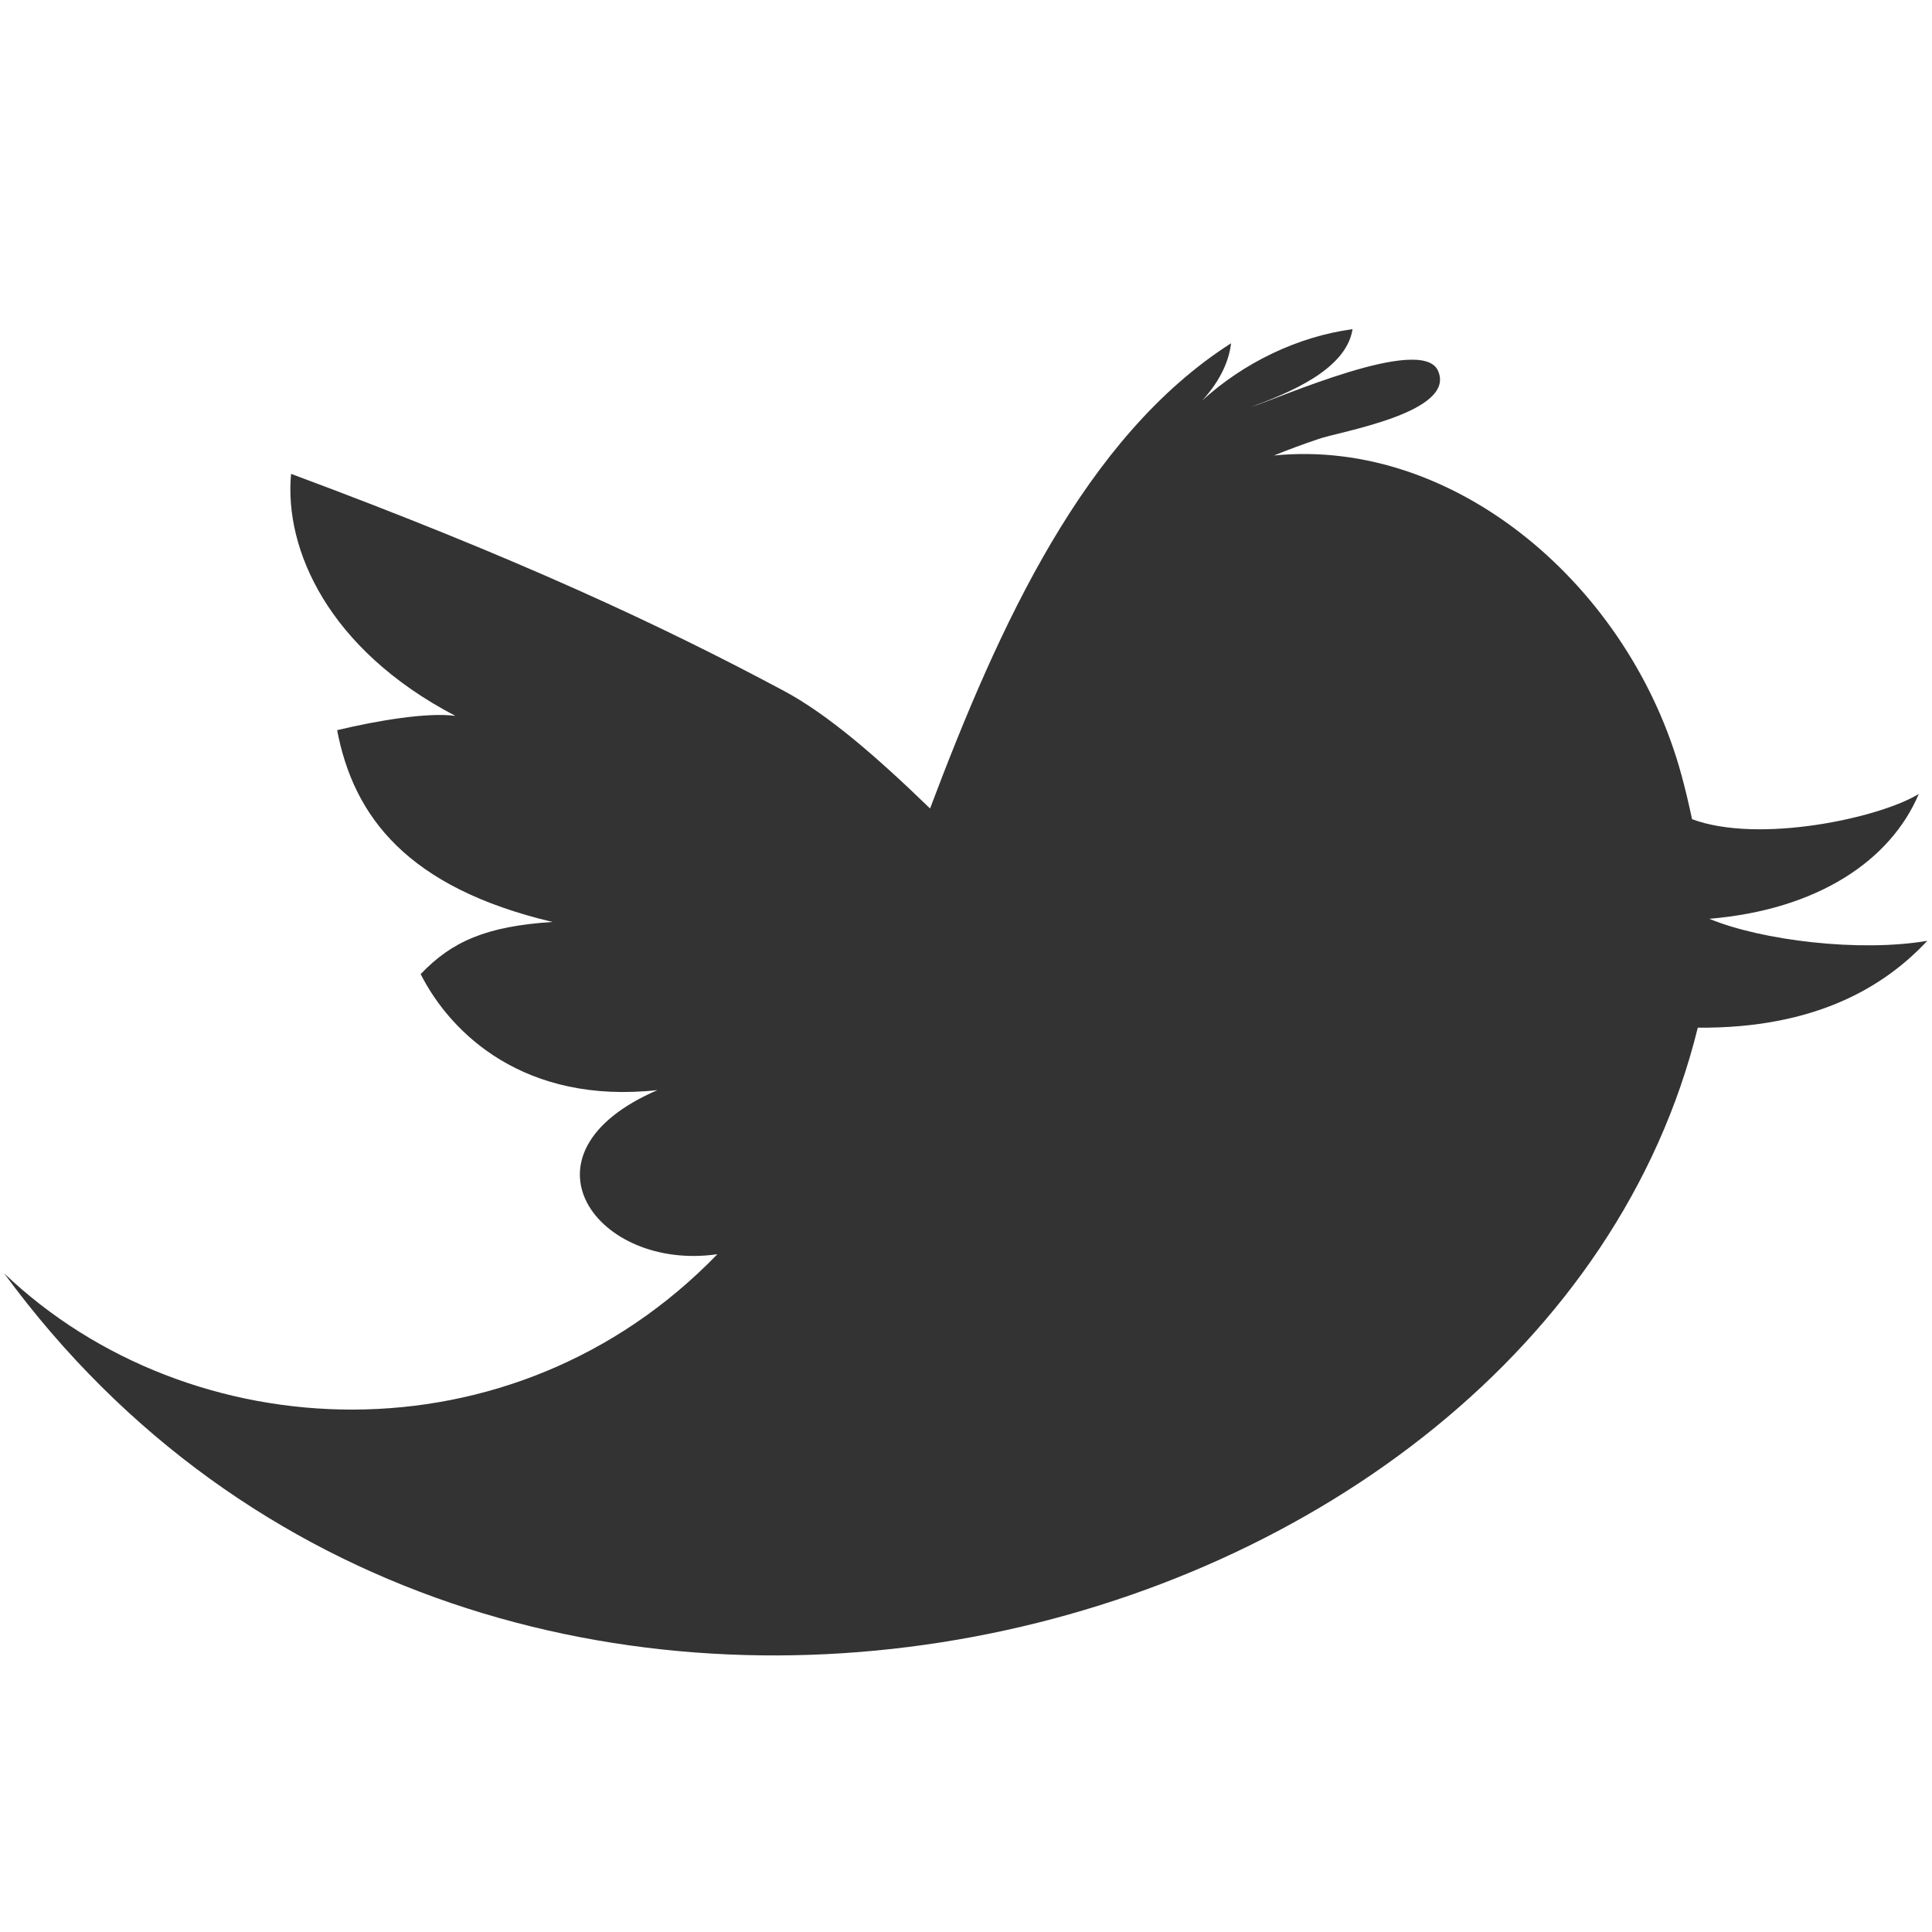 <?xml version="1.0" encoding="utf-8"?>
<!-- Generator: Adobe Illustrator 16.0.0, SVG Export Plug-In . SVG Version: 6.00 Build 0)  -->
<!DOCTYPE svg PUBLIC "-//W3C//DTD SVG 1.1 Tiny//EN" "http://www.w3.org/Graphics/SVG/1.1/DTD/svg11-tiny.dtd">
<svg version="1.1" baseProfile="tiny" id="Layer_1" xmlns="http://www.w3.org/2000/svg" xmlns:xlink="http://www.w3.org/1999/xlink"
	 x="0px" y="0px" width="30px" height="30px" viewBox="0 0 30 30" xml:space="preserve">
<path fill="#333333" d="M29.927,14.609c-1.053,0.18-2.575-0.006-3.385-0.342c1.679-0.14,2.814-0.902,3.253-1.939
	c-0.604,0.373-2.484,0.78-3.521,0.392c-0.051-0.242-0.107-0.476-0.164-0.684c-0.788-2.907-3.493-5.246-6.329-4.963
	c0.229-0.093,0.461-0.178,0.695-0.257c0.311-0.112,2.142-0.409,1.854-1.057c-0.244-0.569-2.48,0.43-2.904,0.561
	c0.557-0.209,1.478-0.568,1.576-1.209c-0.854,0.116-1.689,0.521-2.333,1.107c0.231-0.252,0.409-0.558,0.447-0.888
	c-2.273,1.453-3.602,4.381-4.674,7.224c-0.845-0.819-1.592-1.462-2.262-1.822C10.298,9.725,8.049,8.67,4.52,7.358
	c-0.11,1.169,0.576,2.726,2.551,3.758c-0.429-0.058-1.21,0.072-1.836,0.222c0.255,1.34,1.088,2.444,3.344,2.978
	c-1.03,0.067-1.564,0.303-2.047,0.81c0.471,0.93,1.617,2.026,3.677,1.801c-2.292,0.99-0.935,2.821,0.931,2.548
	c-3.181,3.289-8.196,3.047-11.077,0.296c7.52,10.258,23.867,6.064,26.3-3.813C28.189,15.972,29.26,15.323,29.927,14.609"/>
</svg>
